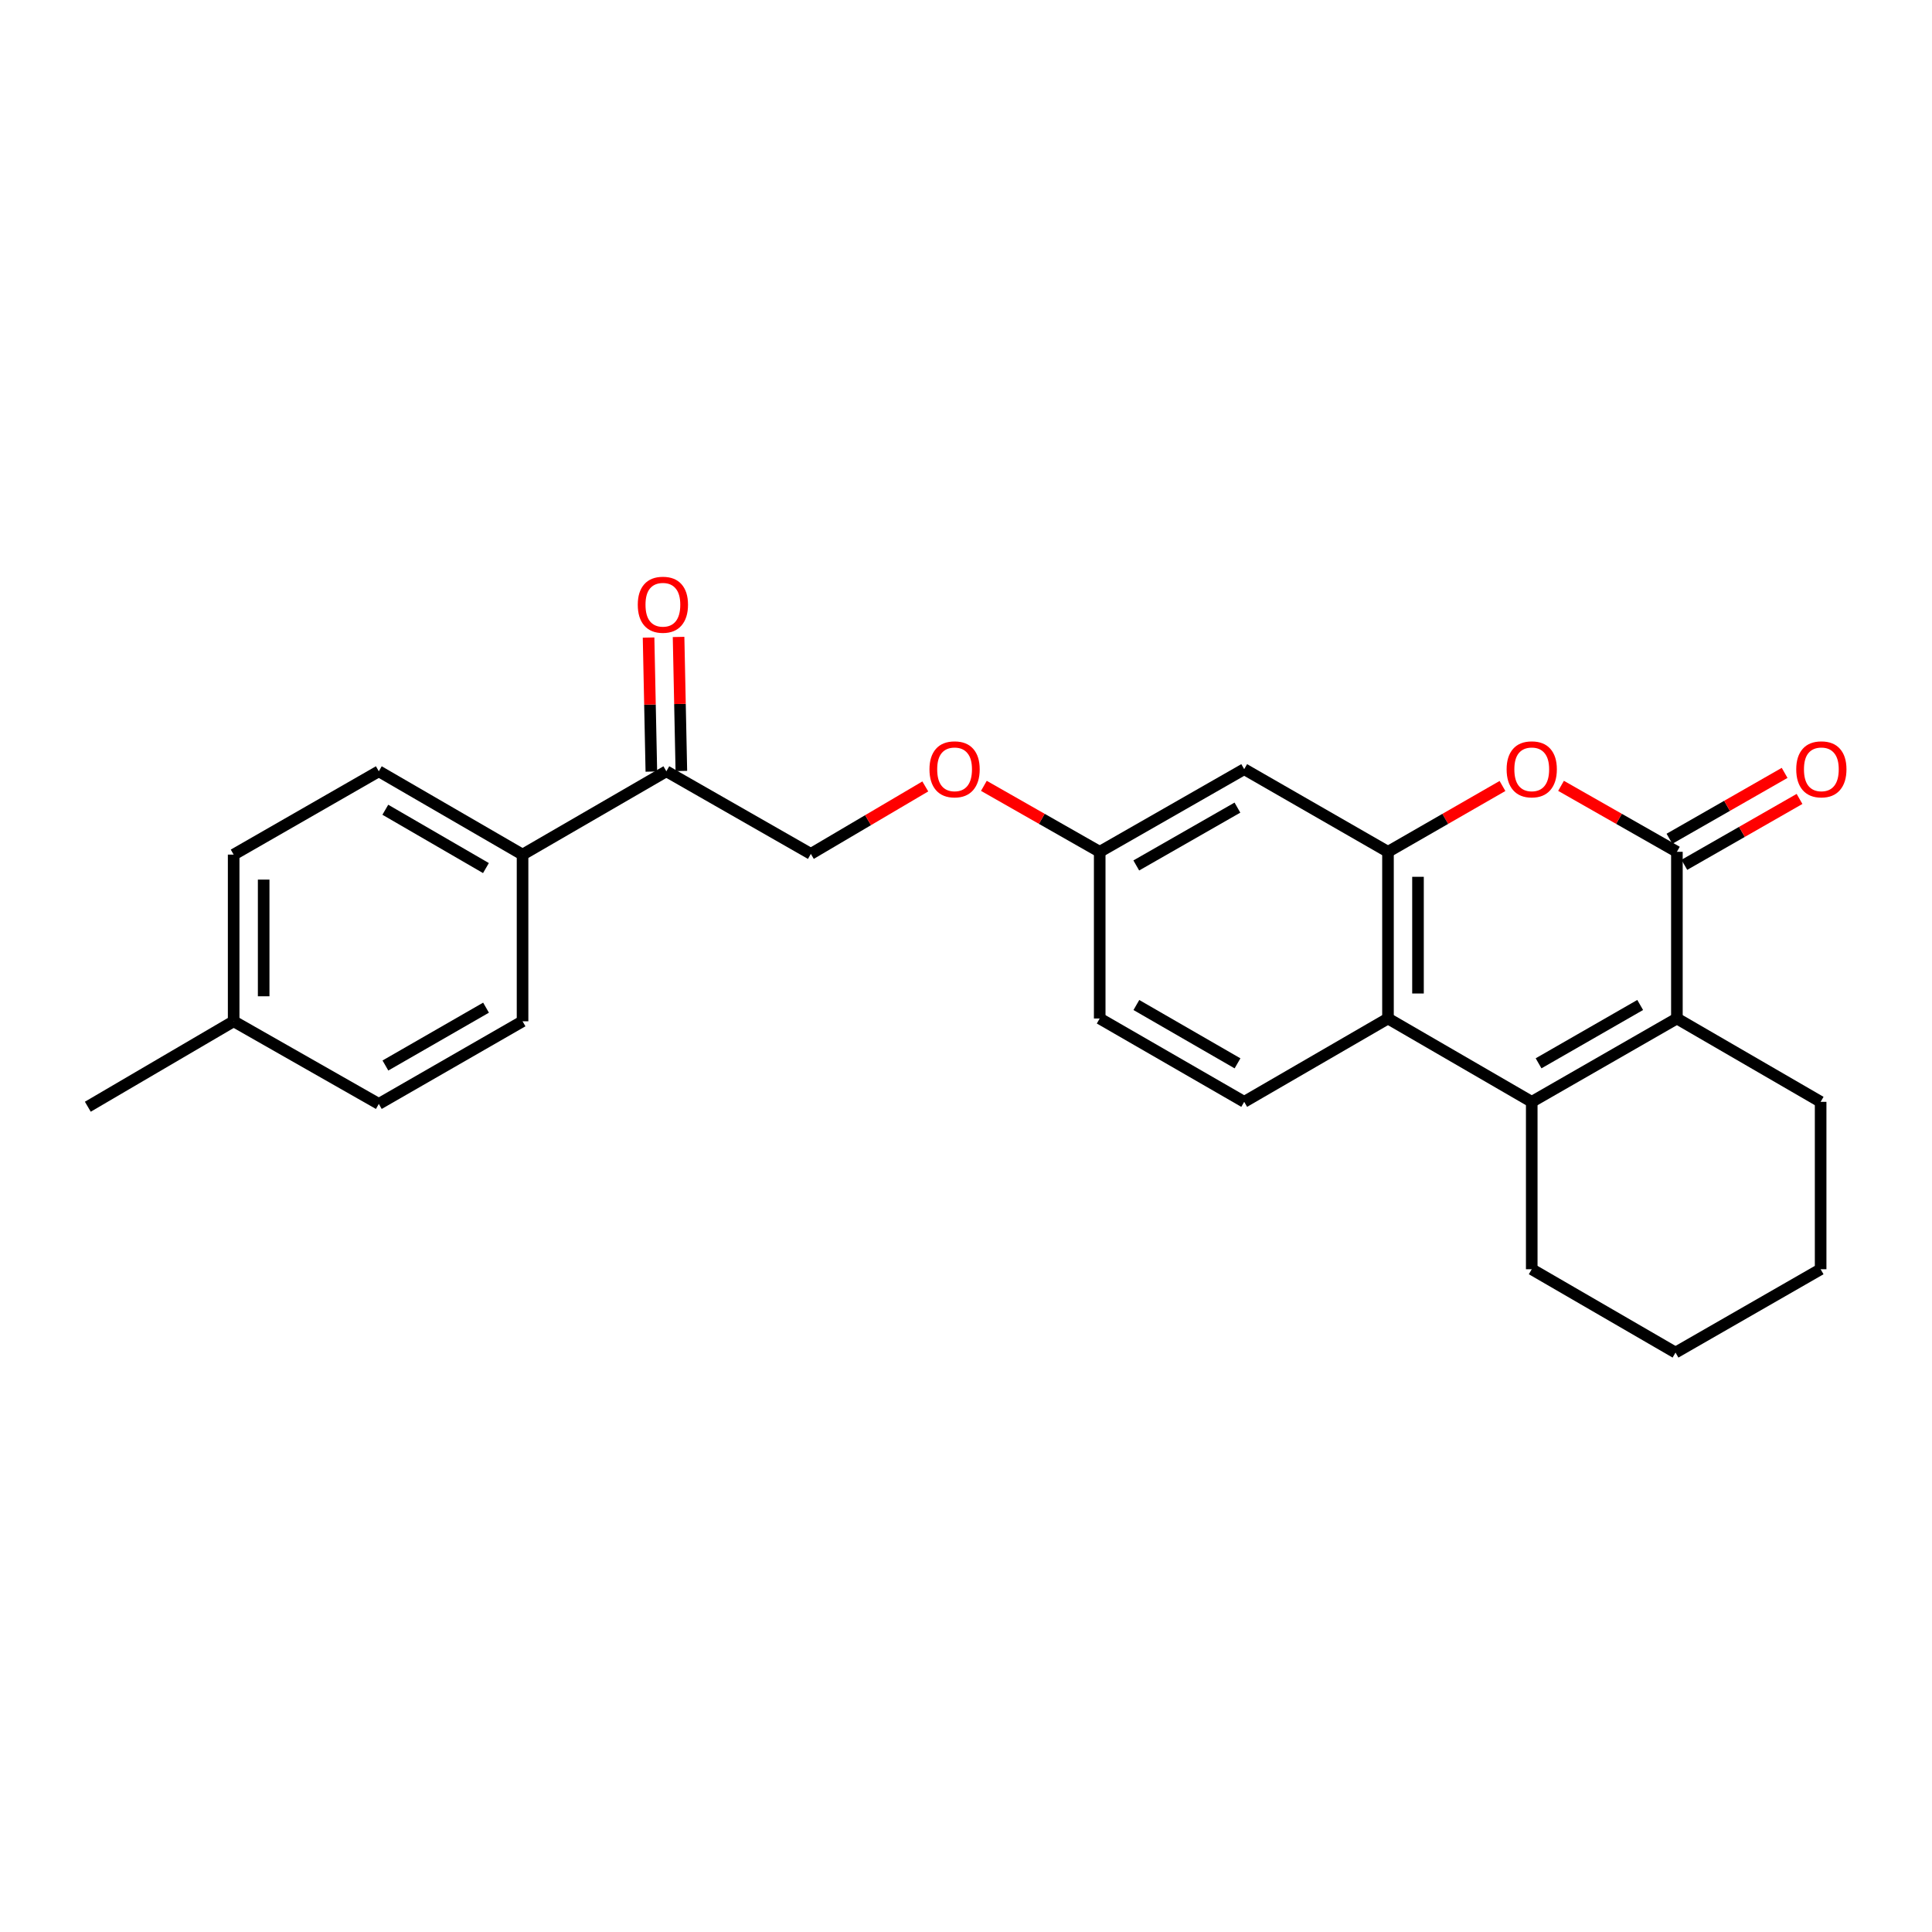 <?xml version='1.0' encoding='iso-8859-1'?>
<svg version='1.1' baseProfile='full'
              xmlns='http://www.w3.org/2000/svg'
                      xmlns:rdkit='http://www.rdkit.org/xml'
                      xmlns:xlink='http://www.w3.org/1999/xlink'
                  xml:space='preserve'
width='1000px' height='1000px' viewBox='0 0 1000 1000'>
<!-- END OF HEADER -->
<rect style='opacity:1.0;fill:#FFFFFF;stroke:none' width='1000' height='1000' x='0' y='0'> </rect>
<path class='bond-1' d='M 867.959,440.893 L 867.959,527.174' style='fill:none;fill-rule:evenodd;stroke:#000000;stroke-width:6px;stroke-linecap:butt;stroke-linejoin:miter;stroke-opacity:1' />
<path class='bond-2' d='M 867.959,440.893 L 837.974,423.822' style='fill:none;fill-rule:evenodd;stroke:#000000;stroke-width:6px;stroke-linecap:butt;stroke-linejoin:miter;stroke-opacity:1' />
<path class='bond-2' d='M 837.974,423.822 L 807.988,406.751' style='fill:none;fill-rule:evenodd;stroke:#FF0000;stroke-width:6px;stroke-linecap:butt;stroke-linejoin:miter;stroke-opacity:1' />
<path class='bond-8' d='M 871.816,447.634 L 901.624,430.582' style='fill:none;fill-rule:evenodd;stroke:#000000;stroke-width:6px;stroke-linecap:butt;stroke-linejoin:miter;stroke-opacity:1' />
<path class='bond-8' d='M 901.624,430.582 L 931.432,413.529' style='fill:none;fill-rule:evenodd;stroke:#FF0000;stroke-width:6px;stroke-linecap:butt;stroke-linejoin:miter;stroke-opacity:1' />
<path class='bond-8' d='M 864.103,434.152 L 893.911,417.1' style='fill:none;fill-rule:evenodd;stroke:#000000;stroke-width:6px;stroke-linecap:butt;stroke-linejoin:miter;stroke-opacity:1' />
<path class='bond-8' d='M 893.911,417.1 L 923.719,400.047' style='fill:none;fill-rule:evenodd;stroke:#FF0000;stroke-width:6px;stroke-linecap:butt;stroke-linejoin:miter;stroke-opacity:1' />
<path class='bond-0' d='M 792.827,570.311 L 867.959,527.174' style='fill:none;fill-rule:evenodd;stroke:#000000;stroke-width:6px;stroke-linecap:butt;stroke-linejoin:miter;stroke-opacity:1' />
<path class='bond-0' d='M 796.363,550.37 L 848.956,520.175' style='fill:none;fill-rule:evenodd;stroke:#000000;stroke-width:6px;stroke-linecap:butt;stroke-linejoin:miter;stroke-opacity:1' />
<path class='bond-17' d='M 792.827,570.311 L 792.827,656.954' style='fill:none;fill-rule:evenodd;stroke:#000000;stroke-width:6px;stroke-linecap:butt;stroke-linejoin:miter;stroke-opacity:1' />
<path class='bond-25' d='M 792.827,570.311 L 718.419,527.174' style='fill:none;fill-rule:evenodd;stroke:#000000;stroke-width:6px;stroke-linecap:butt;stroke-linejoin:miter;stroke-opacity:1' />
<path class='bond-18' d='M 867.959,527.174 L 942.358,570.311' style='fill:none;fill-rule:evenodd;stroke:#000000;stroke-width:6px;stroke-linecap:butt;stroke-linejoin:miter;stroke-opacity:1' />
<path class='bond-3' d='M 777.681,406.826 L 748.05,423.86' style='fill:none;fill-rule:evenodd;stroke:#FF0000;stroke-width:6px;stroke-linecap:butt;stroke-linejoin:miter;stroke-opacity:1' />
<path class='bond-3' d='M 748.05,423.86 L 718.419,440.893' style='fill:none;fill-rule:evenodd;stroke:#000000;stroke-width:6px;stroke-linecap:butt;stroke-linejoin:miter;stroke-opacity:1' />
<path class='bond-4' d='M 718.419,440.893 L 718.419,527.174' style='fill:none;fill-rule:evenodd;stroke:#000000;stroke-width:6px;stroke-linecap:butt;stroke-linejoin:miter;stroke-opacity:1' />
<path class='bond-4' d='M 733.951,453.835 L 733.951,514.232' style='fill:none;fill-rule:evenodd;stroke:#000000;stroke-width:6px;stroke-linecap:butt;stroke-linejoin:miter;stroke-opacity:1' />
<path class='bond-5' d='M 718.419,440.893 L 643.994,398.12' style='fill:none;fill-rule:evenodd;stroke:#000000;stroke-width:6px;stroke-linecap:butt;stroke-linejoin:miter;stroke-opacity:1' />
<path class='bond-6' d='M 718.419,527.174 L 643.994,570.311' style='fill:none;fill-rule:evenodd;stroke:#000000;stroke-width:6px;stroke-linecap:butt;stroke-linejoin:miter;stroke-opacity:1' />
<path class='bond-12' d='M 643.994,398.12 L 569.207,440.893' style='fill:none;fill-rule:evenodd;stroke:#000000;stroke-width:6px;stroke-linecap:butt;stroke-linejoin:miter;stroke-opacity:1' />
<path class='bond-12' d='M 640.488,418.018 L 588.136,447.96' style='fill:none;fill-rule:evenodd;stroke:#000000;stroke-width:6px;stroke-linecap:butt;stroke-linejoin:miter;stroke-opacity:1' />
<path class='bond-27' d='M 643.994,570.311 L 569.207,527.174' style='fill:none;fill-rule:evenodd;stroke:#000000;stroke-width:6px;stroke-linecap:butt;stroke-linejoin:miter;stroke-opacity:1' />
<path class='bond-27' d='M 640.537,550.386 L 588.186,520.19' style='fill:none;fill-rule:evenodd;stroke:#000000;stroke-width:6px;stroke-linecap:butt;stroke-linejoin:miter;stroke-opacity:1' />
<path class='bond-7' d='M 344.906,399.215 L 419.693,441.972' style='fill:none;fill-rule:evenodd;stroke:#000000;stroke-width:6px;stroke-linecap:butt;stroke-linejoin:miter;stroke-opacity:1' />
<path class='bond-9' d='M 344.906,399.215 L 270.472,442.343' style='fill:none;fill-rule:evenodd;stroke:#000000;stroke-width:6px;stroke-linecap:butt;stroke-linejoin:miter;stroke-opacity:1' />
<path class='bond-11' d='M 352.67,399.054 L 351.949,364.368' style='fill:none;fill-rule:evenodd;stroke:#000000;stroke-width:6px;stroke-linecap:butt;stroke-linejoin:miter;stroke-opacity:1' />
<path class='bond-11' d='M 351.949,364.368 L 351.227,329.682' style='fill:none;fill-rule:evenodd;stroke:#FF0000;stroke-width:6px;stroke-linecap:butt;stroke-linejoin:miter;stroke-opacity:1' />
<path class='bond-11' d='M 337.141,399.377 L 336.42,364.691' style='fill:none;fill-rule:evenodd;stroke:#000000;stroke-width:6px;stroke-linecap:butt;stroke-linejoin:miter;stroke-opacity:1' />
<path class='bond-11' d='M 336.42,364.691 L 335.698,330.005' style='fill:none;fill-rule:evenodd;stroke:#FF0000;stroke-width:6px;stroke-linecap:butt;stroke-linejoin:miter;stroke-opacity:1' />
<path class='bond-14' d='M 270.472,442.343 L 196.073,399.215' style='fill:none;fill-rule:evenodd;stroke:#000000;stroke-width:6px;stroke-linecap:butt;stroke-linejoin:miter;stroke-opacity:1' />
<path class='bond-14' d='M 251.523,449.312 L 199.444,419.122' style='fill:none;fill-rule:evenodd;stroke:#000000;stroke-width:6px;stroke-linecap:butt;stroke-linejoin:miter;stroke-opacity:1' />
<path class='bond-15' d='M 270.472,442.343 L 270.472,528.615' style='fill:none;fill-rule:evenodd;stroke:#000000;stroke-width:6px;stroke-linecap:butt;stroke-linejoin:miter;stroke-opacity:1' />
<path class='bond-10' d='M 419.693,441.972 L 449.313,424.513' style='fill:none;fill-rule:evenodd;stroke:#000000;stroke-width:6px;stroke-linecap:butt;stroke-linejoin:miter;stroke-opacity:1' />
<path class='bond-10' d='M 449.313,424.513 L 478.933,407.055' style='fill:none;fill-rule:evenodd;stroke:#FF0000;stroke-width:6px;stroke-linecap:butt;stroke-linejoin:miter;stroke-opacity:1' />
<path class='bond-13' d='M 569.207,440.893 L 539.23,423.823' style='fill:none;fill-rule:evenodd;stroke:#000000;stroke-width:6px;stroke-linecap:butt;stroke-linejoin:miter;stroke-opacity:1' />
<path class='bond-13' d='M 539.23,423.823 L 509.253,406.753' style='fill:none;fill-rule:evenodd;stroke:#FF0000;stroke-width:6px;stroke-linecap:butt;stroke-linejoin:miter;stroke-opacity:1' />
<path class='bond-16' d='M 569.207,440.893 L 569.207,527.174' style='fill:none;fill-rule:evenodd;stroke:#000000;stroke-width:6px;stroke-linecap:butt;stroke-linejoin:miter;stroke-opacity:1' />
<path class='bond-20' d='M 196.073,399.215 L 120.941,442.343' style='fill:none;fill-rule:evenodd;stroke:#000000;stroke-width:6px;stroke-linecap:butt;stroke-linejoin:miter;stroke-opacity:1' />
<path class='bond-19' d='M 270.472,528.615 L 196.073,571.389' style='fill:none;fill-rule:evenodd;stroke:#000000;stroke-width:6px;stroke-linecap:butt;stroke-linejoin:miter;stroke-opacity:1' />
<path class='bond-19' d='M 251.571,521.566 L 199.491,551.508' style='fill:none;fill-rule:evenodd;stroke:#000000;stroke-width:6px;stroke-linecap:butt;stroke-linejoin:miter;stroke-opacity:1' />
<path class='bond-26' d='M 792.827,656.954 L 867.243,700.09' style='fill:none;fill-rule:evenodd;stroke:#000000;stroke-width:6px;stroke-linecap:butt;stroke-linejoin:miter;stroke-opacity:1' />
<path class='bond-24' d='M 942.358,570.311 L 942.358,656.954' style='fill:none;fill-rule:evenodd;stroke:#000000;stroke-width:6px;stroke-linecap:butt;stroke-linejoin:miter;stroke-opacity:1' />
<path class='bond-21' d='M 196.073,571.389 L 120.941,528.615' style='fill:none;fill-rule:evenodd;stroke:#000000;stroke-width:6px;stroke-linecap:butt;stroke-linejoin:miter;stroke-opacity:1' />
<path class='bond-28' d='M 120.941,442.343 L 120.941,528.615' style='fill:none;fill-rule:evenodd;stroke:#000000;stroke-width:6px;stroke-linecap:butt;stroke-linejoin:miter;stroke-opacity:1' />
<path class='bond-28' d='M 136.473,455.284 L 136.473,515.675' style='fill:none;fill-rule:evenodd;stroke:#000000;stroke-width:6px;stroke-linecap:butt;stroke-linejoin:miter;stroke-opacity:1' />
<path class='bond-22' d='M 120.941,528.615 L 45.455,572.839' style='fill:none;fill-rule:evenodd;stroke:#000000;stroke-width:6px;stroke-linecap:butt;stroke-linejoin:miter;stroke-opacity:1' />
<path class='bond-23' d='M 867.243,700.09 L 942.358,656.954' style='fill:none;fill-rule:evenodd;stroke:#000000;stroke-width:6px;stroke-linecap:butt;stroke-linejoin:miter;stroke-opacity:1' />
<path  class='atom-3' d='M 779.827 398.2
Q 779.827 391.4, 783.187 387.6
Q 786.547 383.8, 792.827 383.8
Q 799.107 383.8, 802.467 387.6
Q 805.827 391.4, 805.827 398.2
Q 805.827 405.08, 802.427 409
Q 799.027 412.88, 792.827 412.88
Q 786.587 412.88, 783.187 409
Q 779.827 405.12, 779.827 398.2
M 792.827 409.68
Q 797.147 409.68, 799.467 406.8
Q 801.827 403.88, 801.827 398.2
Q 801.827 392.64, 799.467 389.84
Q 797.147 387, 792.827 387
Q 788.507 387, 786.147 389.8
Q 783.827 392.6, 783.827 398.2
Q 783.827 403.92, 786.147 406.8
Q 788.507 409.68, 792.827 409.68
' fill='#FF0000'/>
<path  class='atom-9' d='M 929.729 398.2
Q 929.729 391.4, 933.089 387.6
Q 936.449 383.8, 942.729 383.8
Q 949.009 383.8, 952.369 387.6
Q 955.729 391.4, 955.729 398.2
Q 955.729 405.08, 952.329 409
Q 948.929 412.88, 942.729 412.88
Q 936.489 412.88, 933.089 409
Q 929.729 405.12, 929.729 398.2
M 942.729 409.68
Q 947.049 409.68, 949.369 406.8
Q 951.729 403.88, 951.729 398.2
Q 951.729 392.64, 949.369 389.84
Q 947.049 387, 942.729 387
Q 938.409 387, 936.049 389.8
Q 933.729 392.6, 933.729 398.2
Q 933.729 403.92, 936.049 406.8
Q 938.409 409.68, 942.729 409.68
' fill='#FF0000'/>
<path  class='atom-12' d='M 330.111 313.006
Q 330.111 306.206, 333.471 302.406
Q 336.831 298.606, 343.111 298.606
Q 349.391 298.606, 352.751 302.406
Q 356.111 306.206, 356.111 313.006
Q 356.111 319.886, 352.711 323.806
Q 349.311 327.686, 343.111 327.686
Q 336.871 327.686, 333.471 323.806
Q 330.111 319.926, 330.111 313.006
M 343.111 324.486
Q 347.431 324.486, 349.751 321.606
Q 352.111 318.686, 352.111 313.006
Q 352.111 307.446, 349.751 304.646
Q 347.431 301.806, 343.111 301.806
Q 338.791 301.806, 336.431 304.606
Q 334.111 307.406, 334.111 313.006
Q 334.111 318.726, 336.431 321.606
Q 338.791 324.486, 343.111 324.486
' fill='#FF0000'/>
<path  class='atom-14' d='M 481.092 398.2
Q 481.092 391.4, 484.452 387.6
Q 487.812 383.8, 494.092 383.8
Q 500.372 383.8, 503.732 387.6
Q 507.092 391.4, 507.092 398.2
Q 507.092 405.08, 503.692 409
Q 500.292 412.88, 494.092 412.88
Q 487.852 412.88, 484.452 409
Q 481.092 405.12, 481.092 398.2
M 494.092 409.68
Q 498.412 409.68, 500.732 406.8
Q 503.092 403.88, 503.092 398.2
Q 503.092 392.64, 500.732 389.84
Q 498.412 387, 494.092 387
Q 489.772 387, 487.412 389.8
Q 485.092 392.6, 485.092 398.2
Q 485.092 403.92, 487.412 406.8
Q 489.772 409.68, 494.092 409.68
' fill='#FF0000'/>
</svg>
